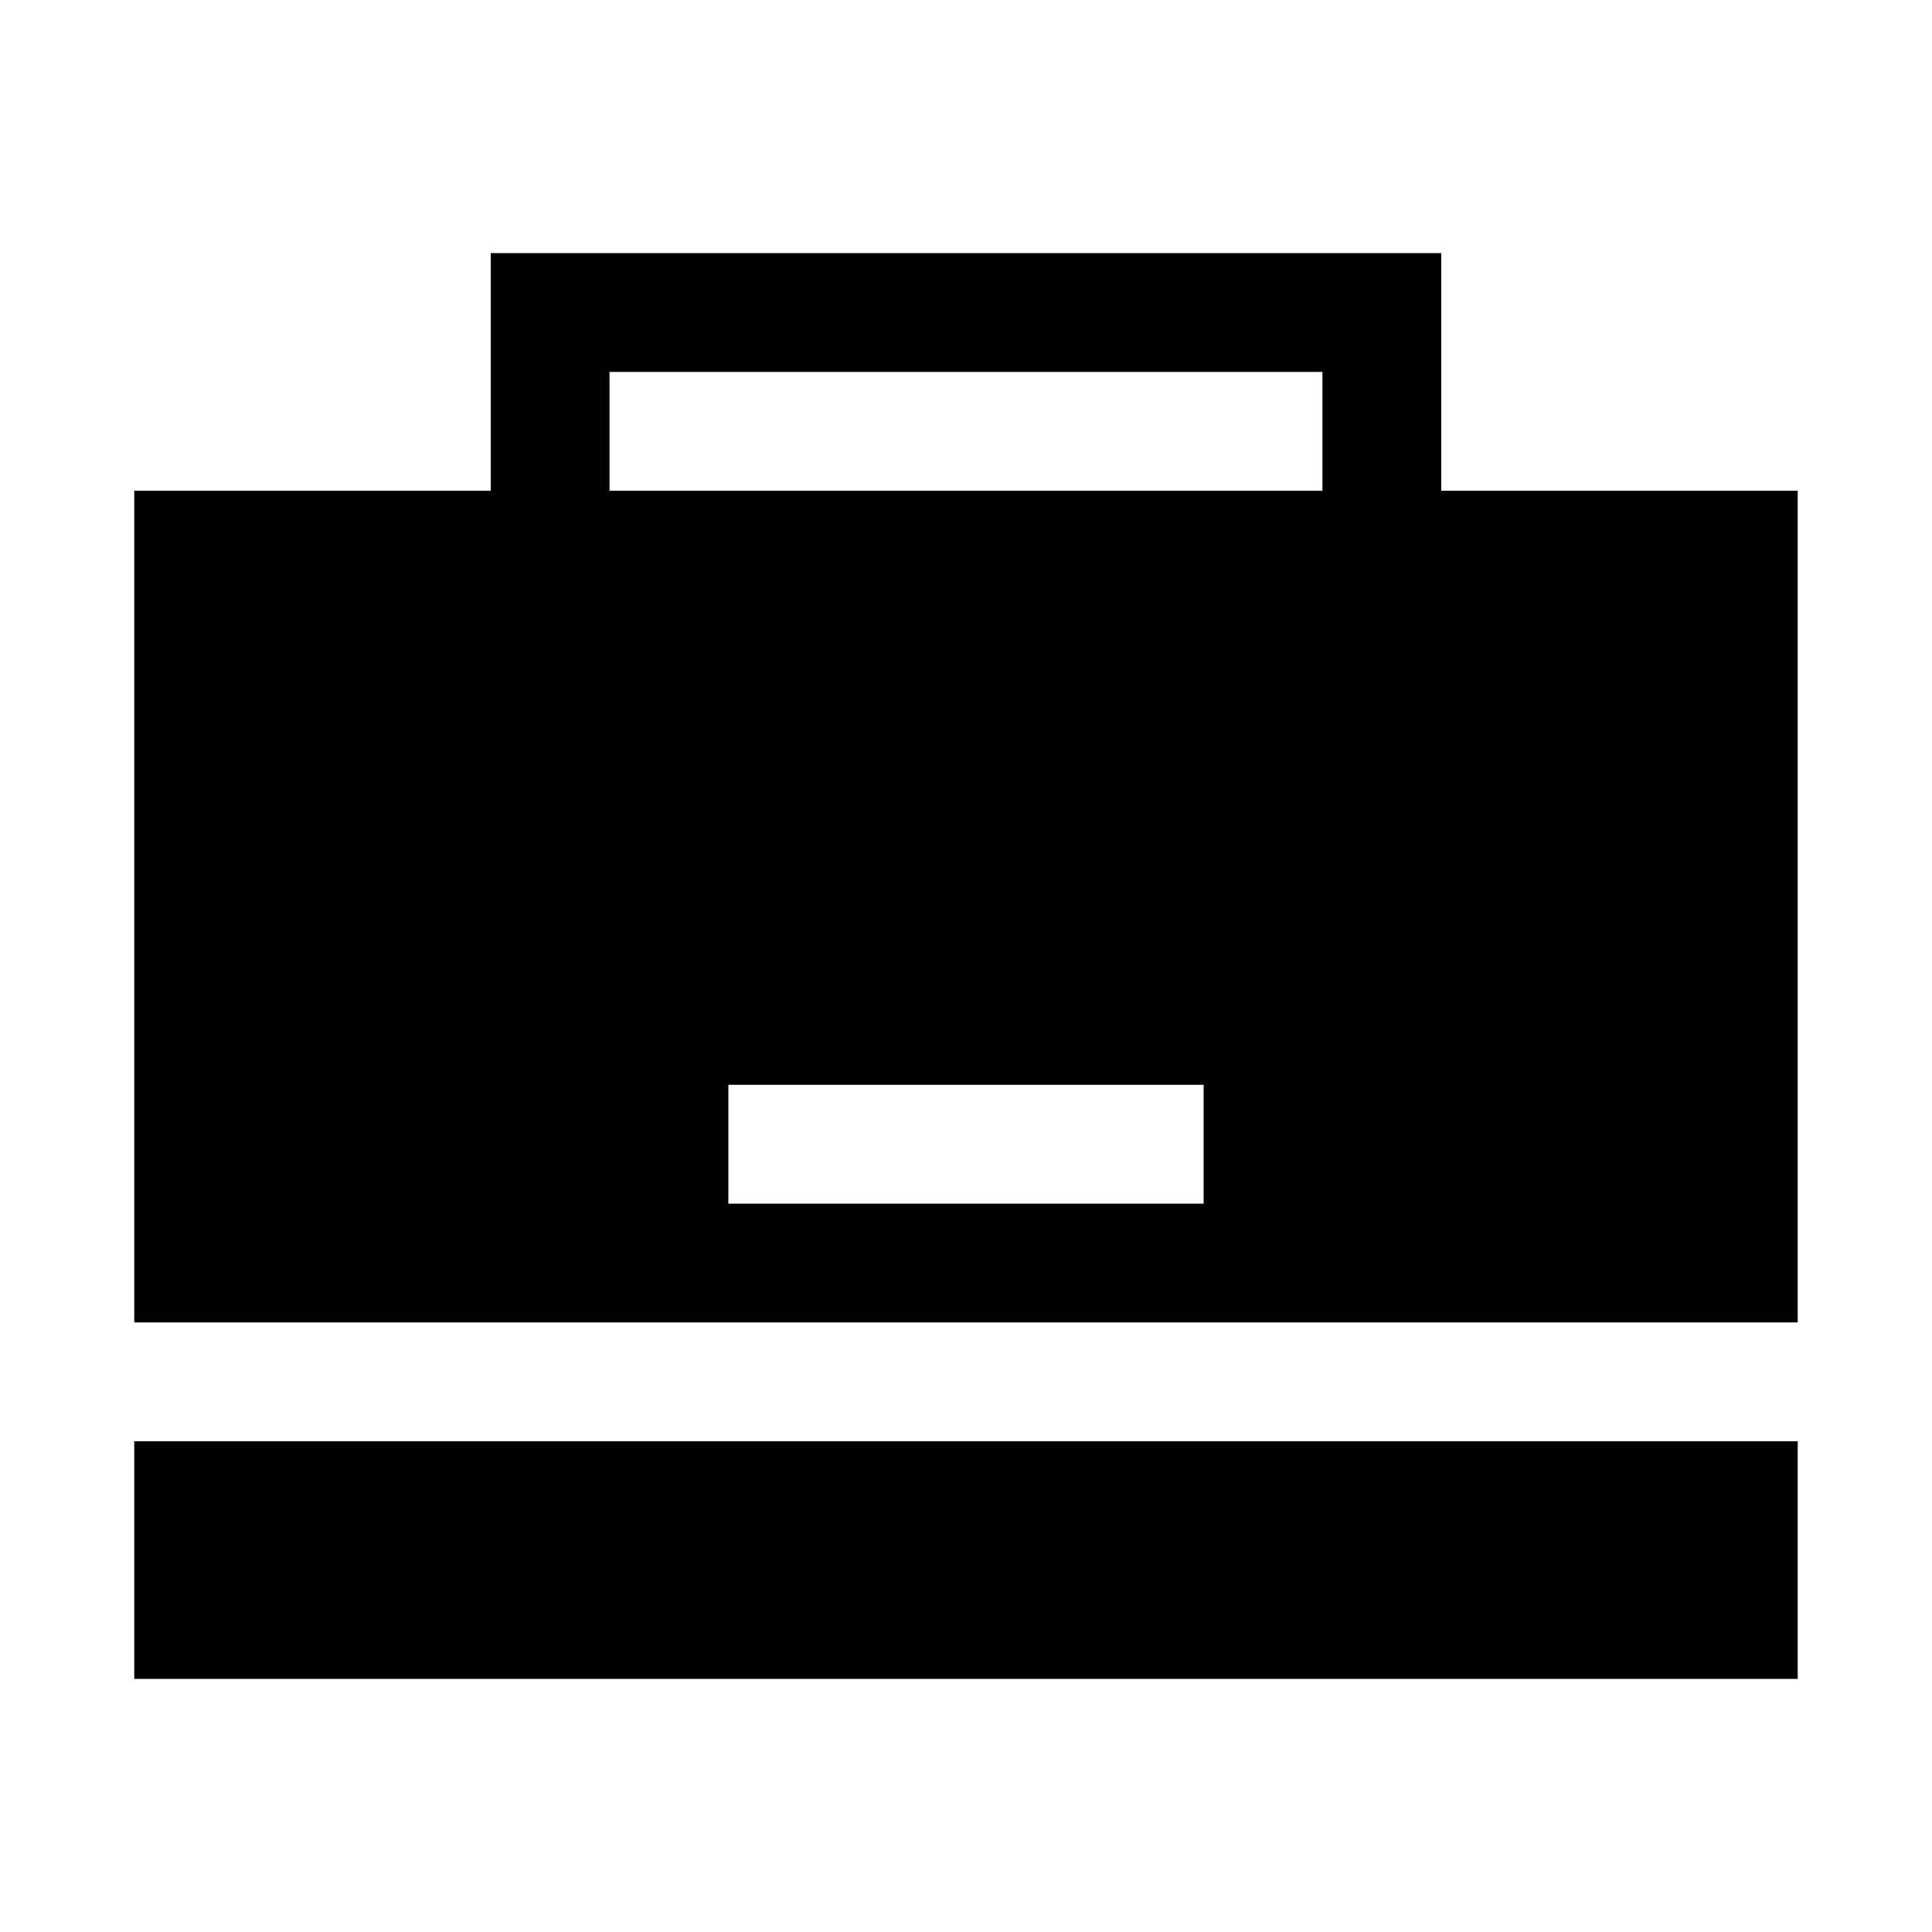 <?xml version="1.0" encoding="UTF-8"?>
<!-- Uploaded to: SVG Repo, www.svgrepo.com, Generator: SVG Repo Mixer Tools -->
<svg fill="#000000" width="800px" height="800px" version="1.1" viewBox="144 144 512 512" xmlns="http://www.w3.org/2000/svg">
 <path d="m620.41 525.95v62.977h-440.83v-62.977zm-94.465-251.9h94.465v220.41h-440.83v-220.41h94.465v-62.977h251.9zm-62.973 157.44h-125.95v31.488h125.95zm31.484-188.93h-188.93v31.488h188.93z" fill-rule="evenodd"/>
</svg>